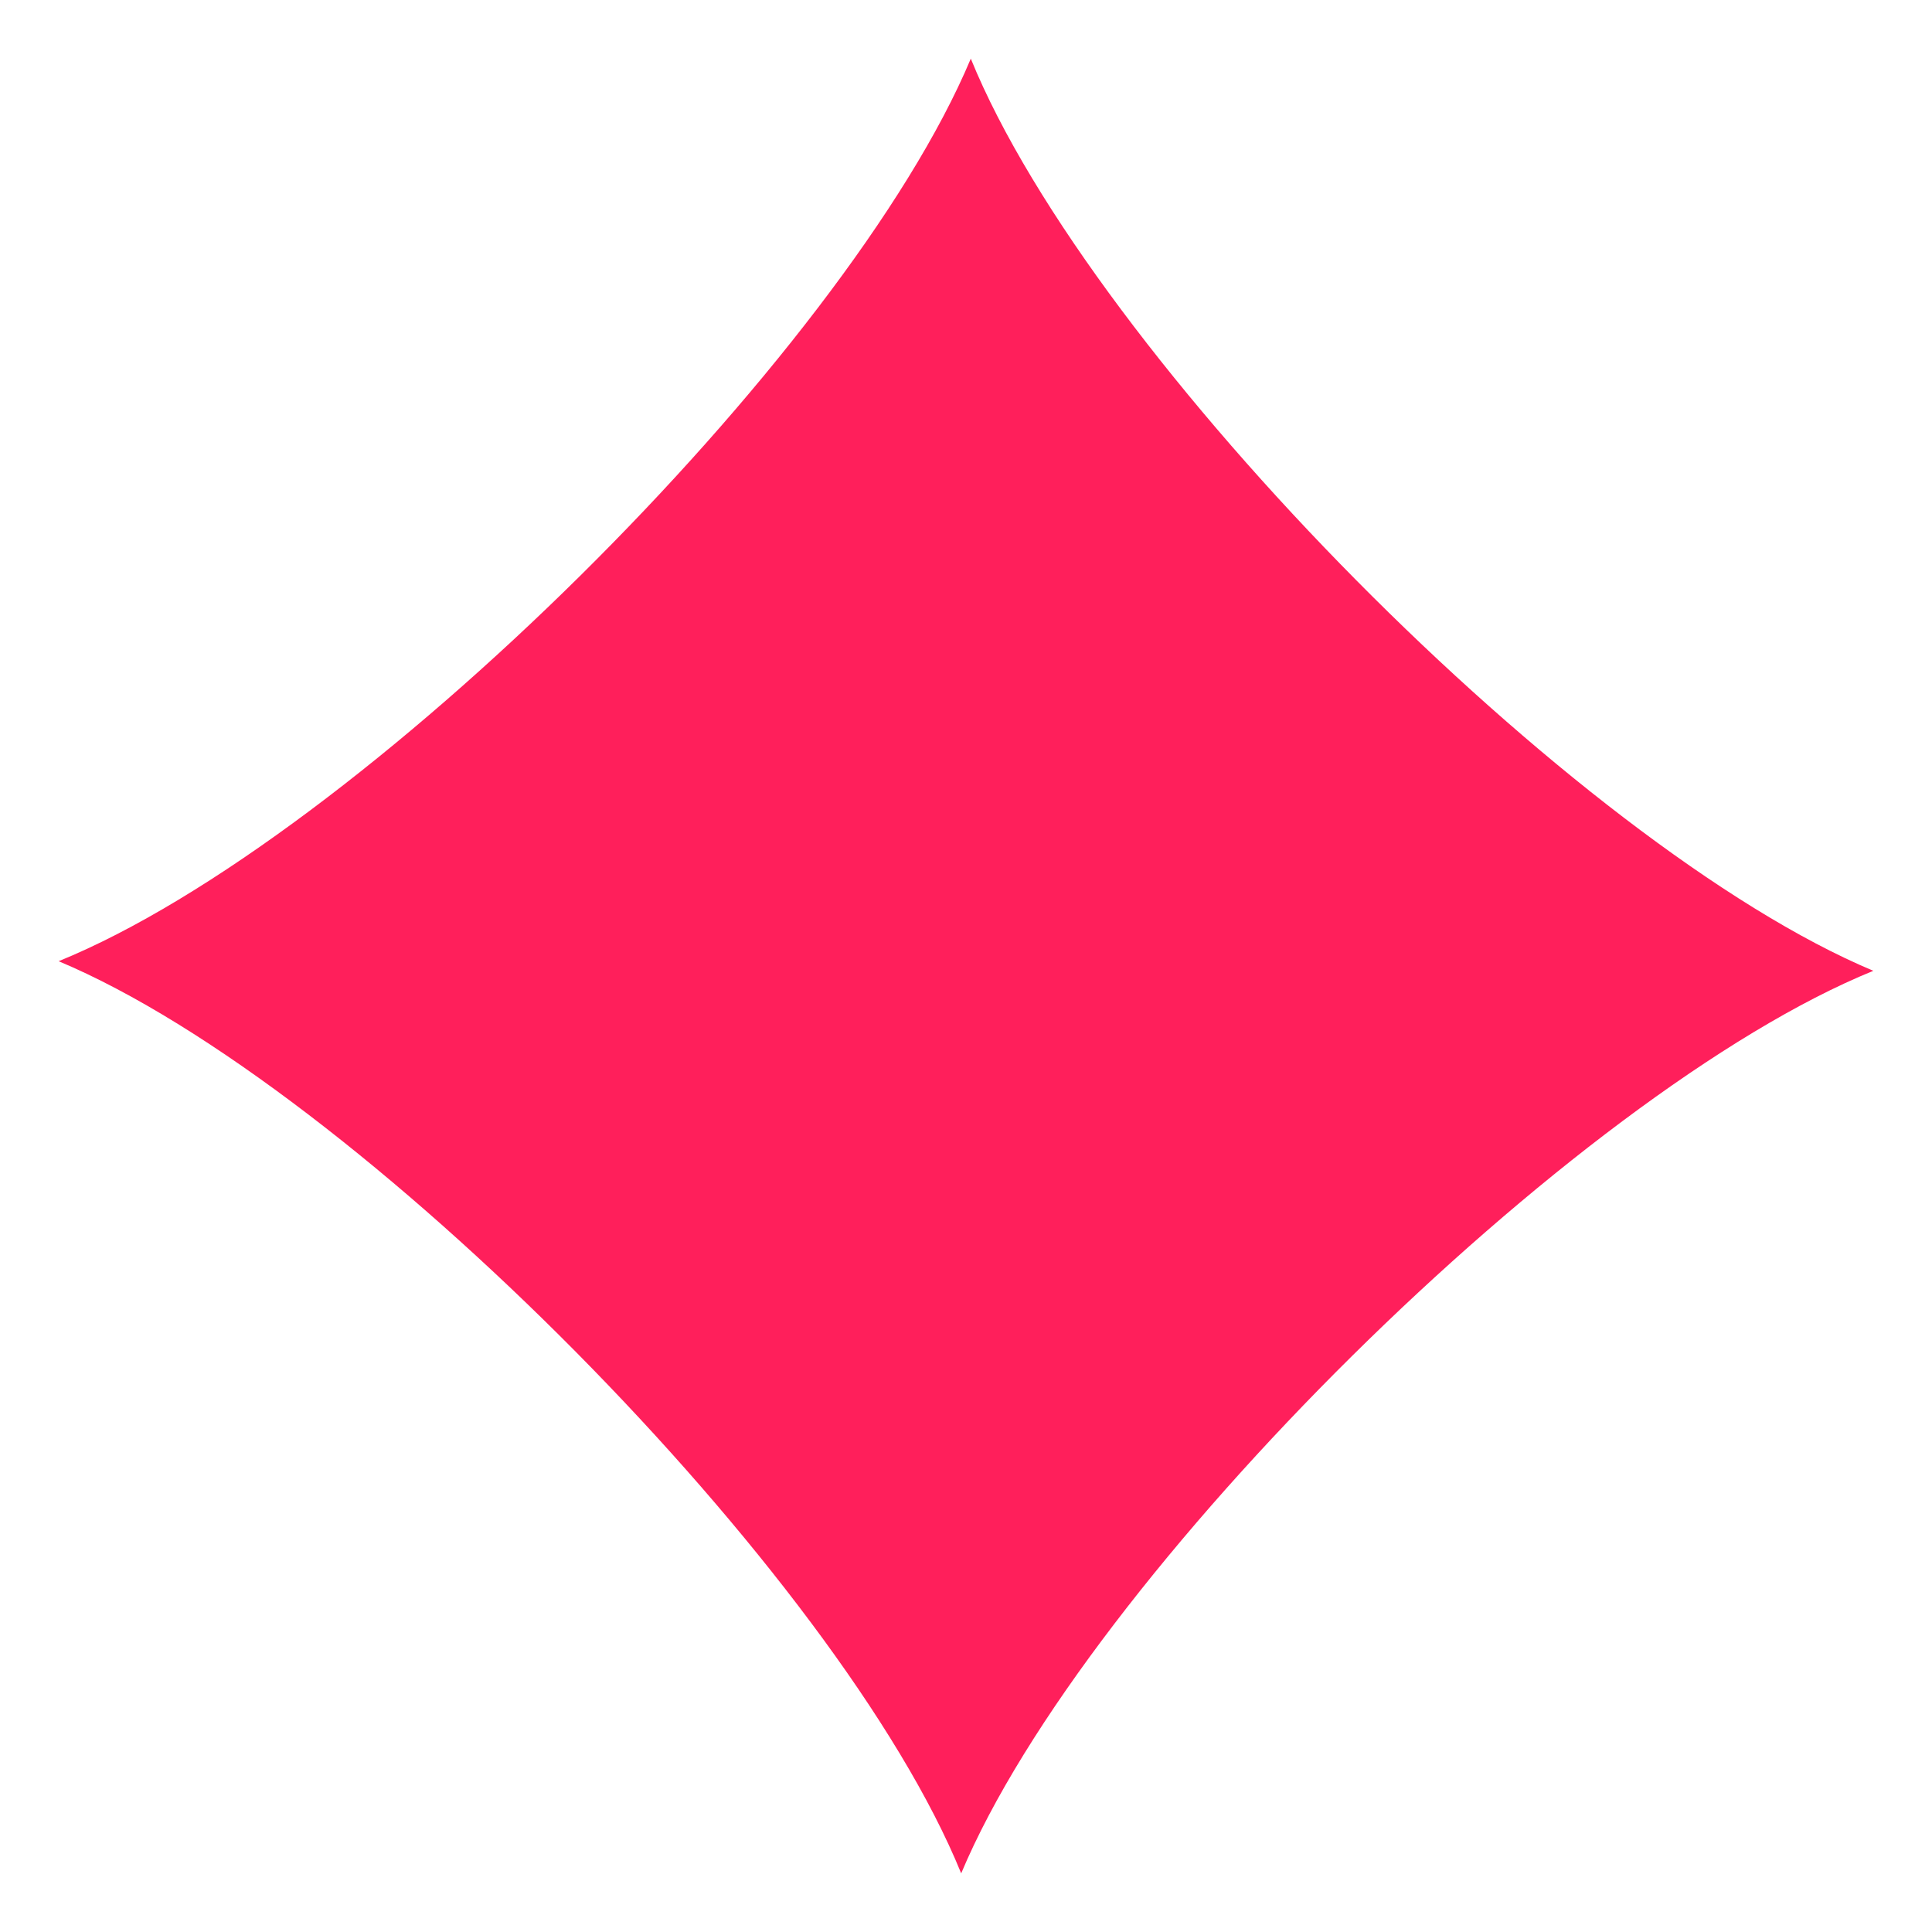 <?xml version="1.0" encoding="utf-8"?>
<!-- Generator: Adobe Illustrator 27.2.0, SVG Export Plug-In . SVG Version: 6.00 Build 0)  -->
<svg version="1.1" id="Layer_1" xmlns="http://www.w3.org/2000/svg" xmlns:xlink="http://www.w3.org/1999/xlink" x="0px" y="0px"
	 viewBox="0 0 1080 1080" style="enable-background:new 0 0 1080 1080;" xml:space="preserve">
<style type="text/css">
	.st0{fill:#FF1F5B;}
</style>
<g id="XMLID_20877_">
	<g id="XMLID_838_">
		<path id="XMLID_953_" class="st0" d="M542.68,32.79c-69.77,166.4-342.77,436.53-509.9,504.53
			c166.4,69.77,436.53,342.77,504.53,509.9c69.77-166.4,342.77-436.53,509.9-504.53C880.81,472.92,610.68,199.92,542.68,32.79z"/>
	</g>
</g>
</svg>
